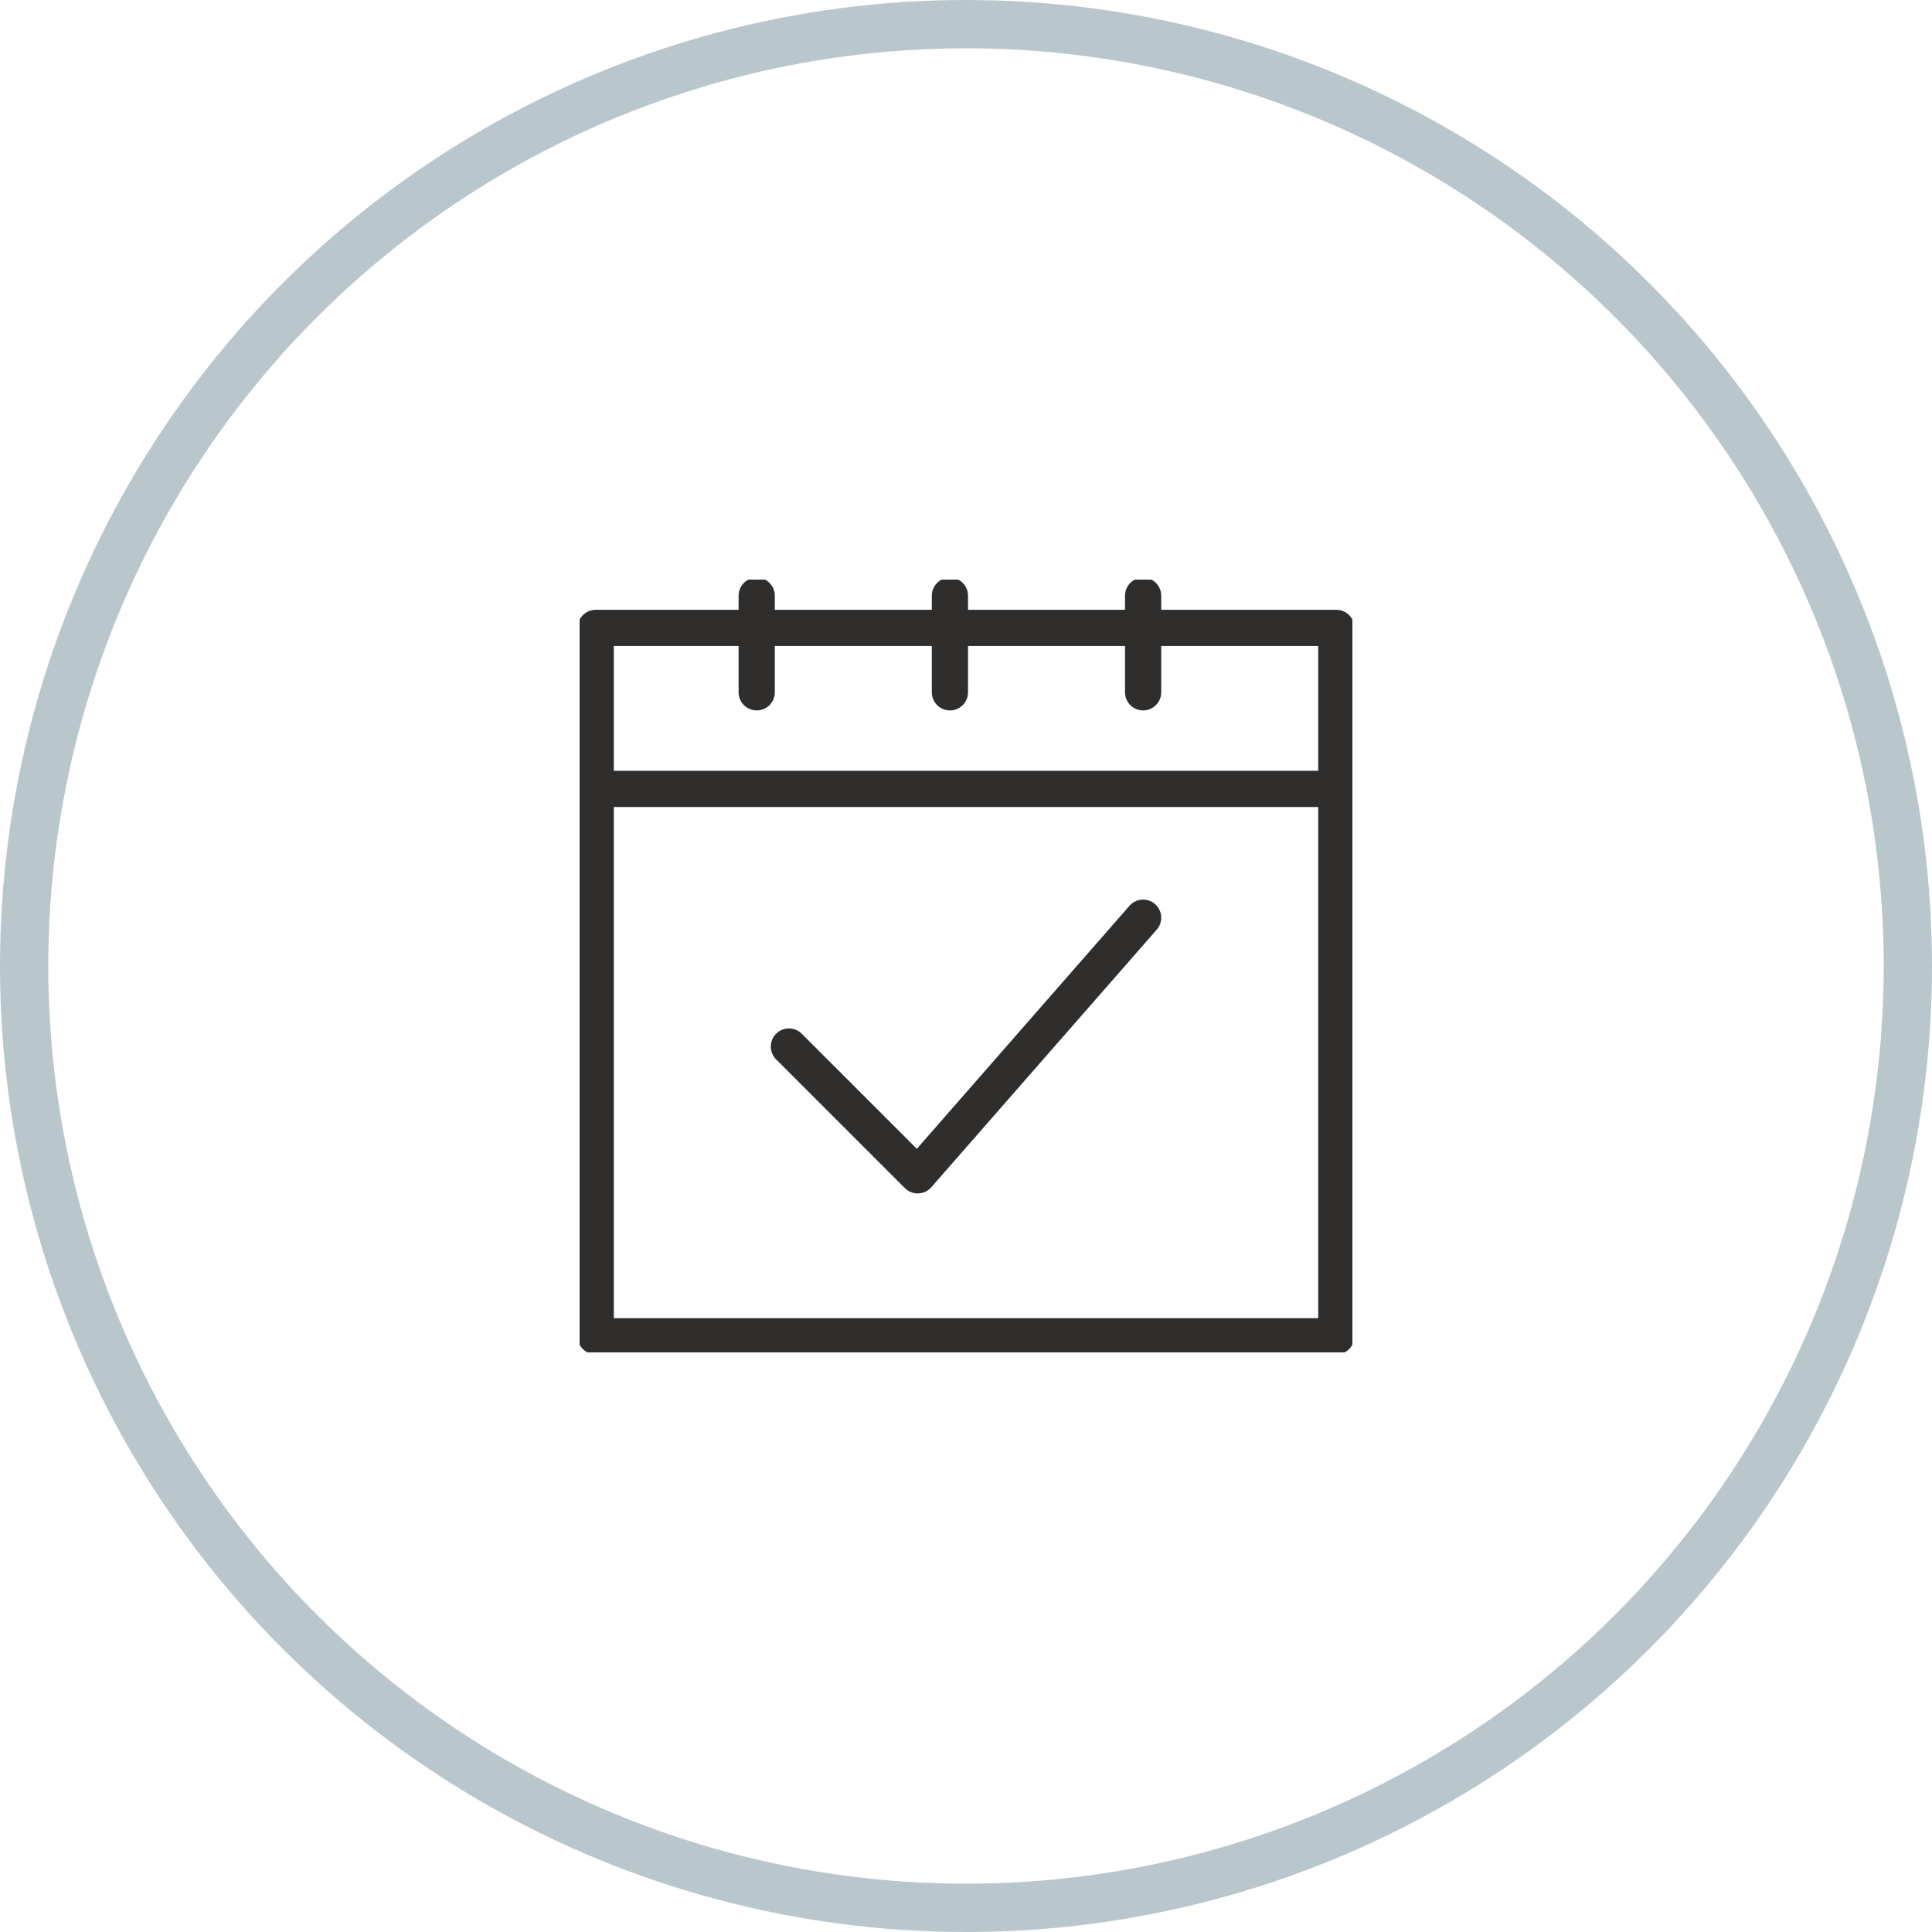 <svg width="80" height="80" viewBox="0 0 80 80" fill="none" xmlns="http://www.w3.org/2000/svg">
<circle cx="40" cy="40" r="39" stroke="#B9C6CC" stroke-width="2"/>
<g clip-path="url(#clip0_470_1854)">
<path d="M32.667 43.334L38 48.667L47.334 38" stroke="#2F2E2D" stroke-width="1.5" stroke-miterlimit="10" stroke-linecap="round" stroke-linejoin="round"/>
<path d="M55.334 32.667H24.667V55.333H55.334V32.667Z" stroke="#2F2E2D" stroke-width="1.5" stroke-miterlimit="10" stroke-linecap="round" stroke-linejoin="round"/>
<path d="M24.667 32.667V26H55.334V32.667" stroke="#2F2E2D" stroke-width="1.5" stroke-miterlimit="10" stroke-linecap="round" stroke-linejoin="round"/>
<path d="M39.334 28.667V24.667" stroke="#2F2E2D" stroke-width="1.5" stroke-miterlimit="10" stroke-linecap="round" stroke-linejoin="round"/>
<path d="M47.334 28.667V24.667" stroke="#2F2E2D" stroke-width="1.5" stroke-miterlimit="10" stroke-linecap="round" stroke-linejoin="round"/>
<path d="M31.334 28.667V24.667" stroke="#2F2E2D" stroke-width="1.5" stroke-miterlimit="10" stroke-linecap="round" stroke-linejoin="round"/>
</g>
<defs>
<clipPath id="clip0_470_1854">
<rect width="32" height="32" fill="white" transform="translate(24 24)"/>
</clipPath>
</defs>
</svg>

